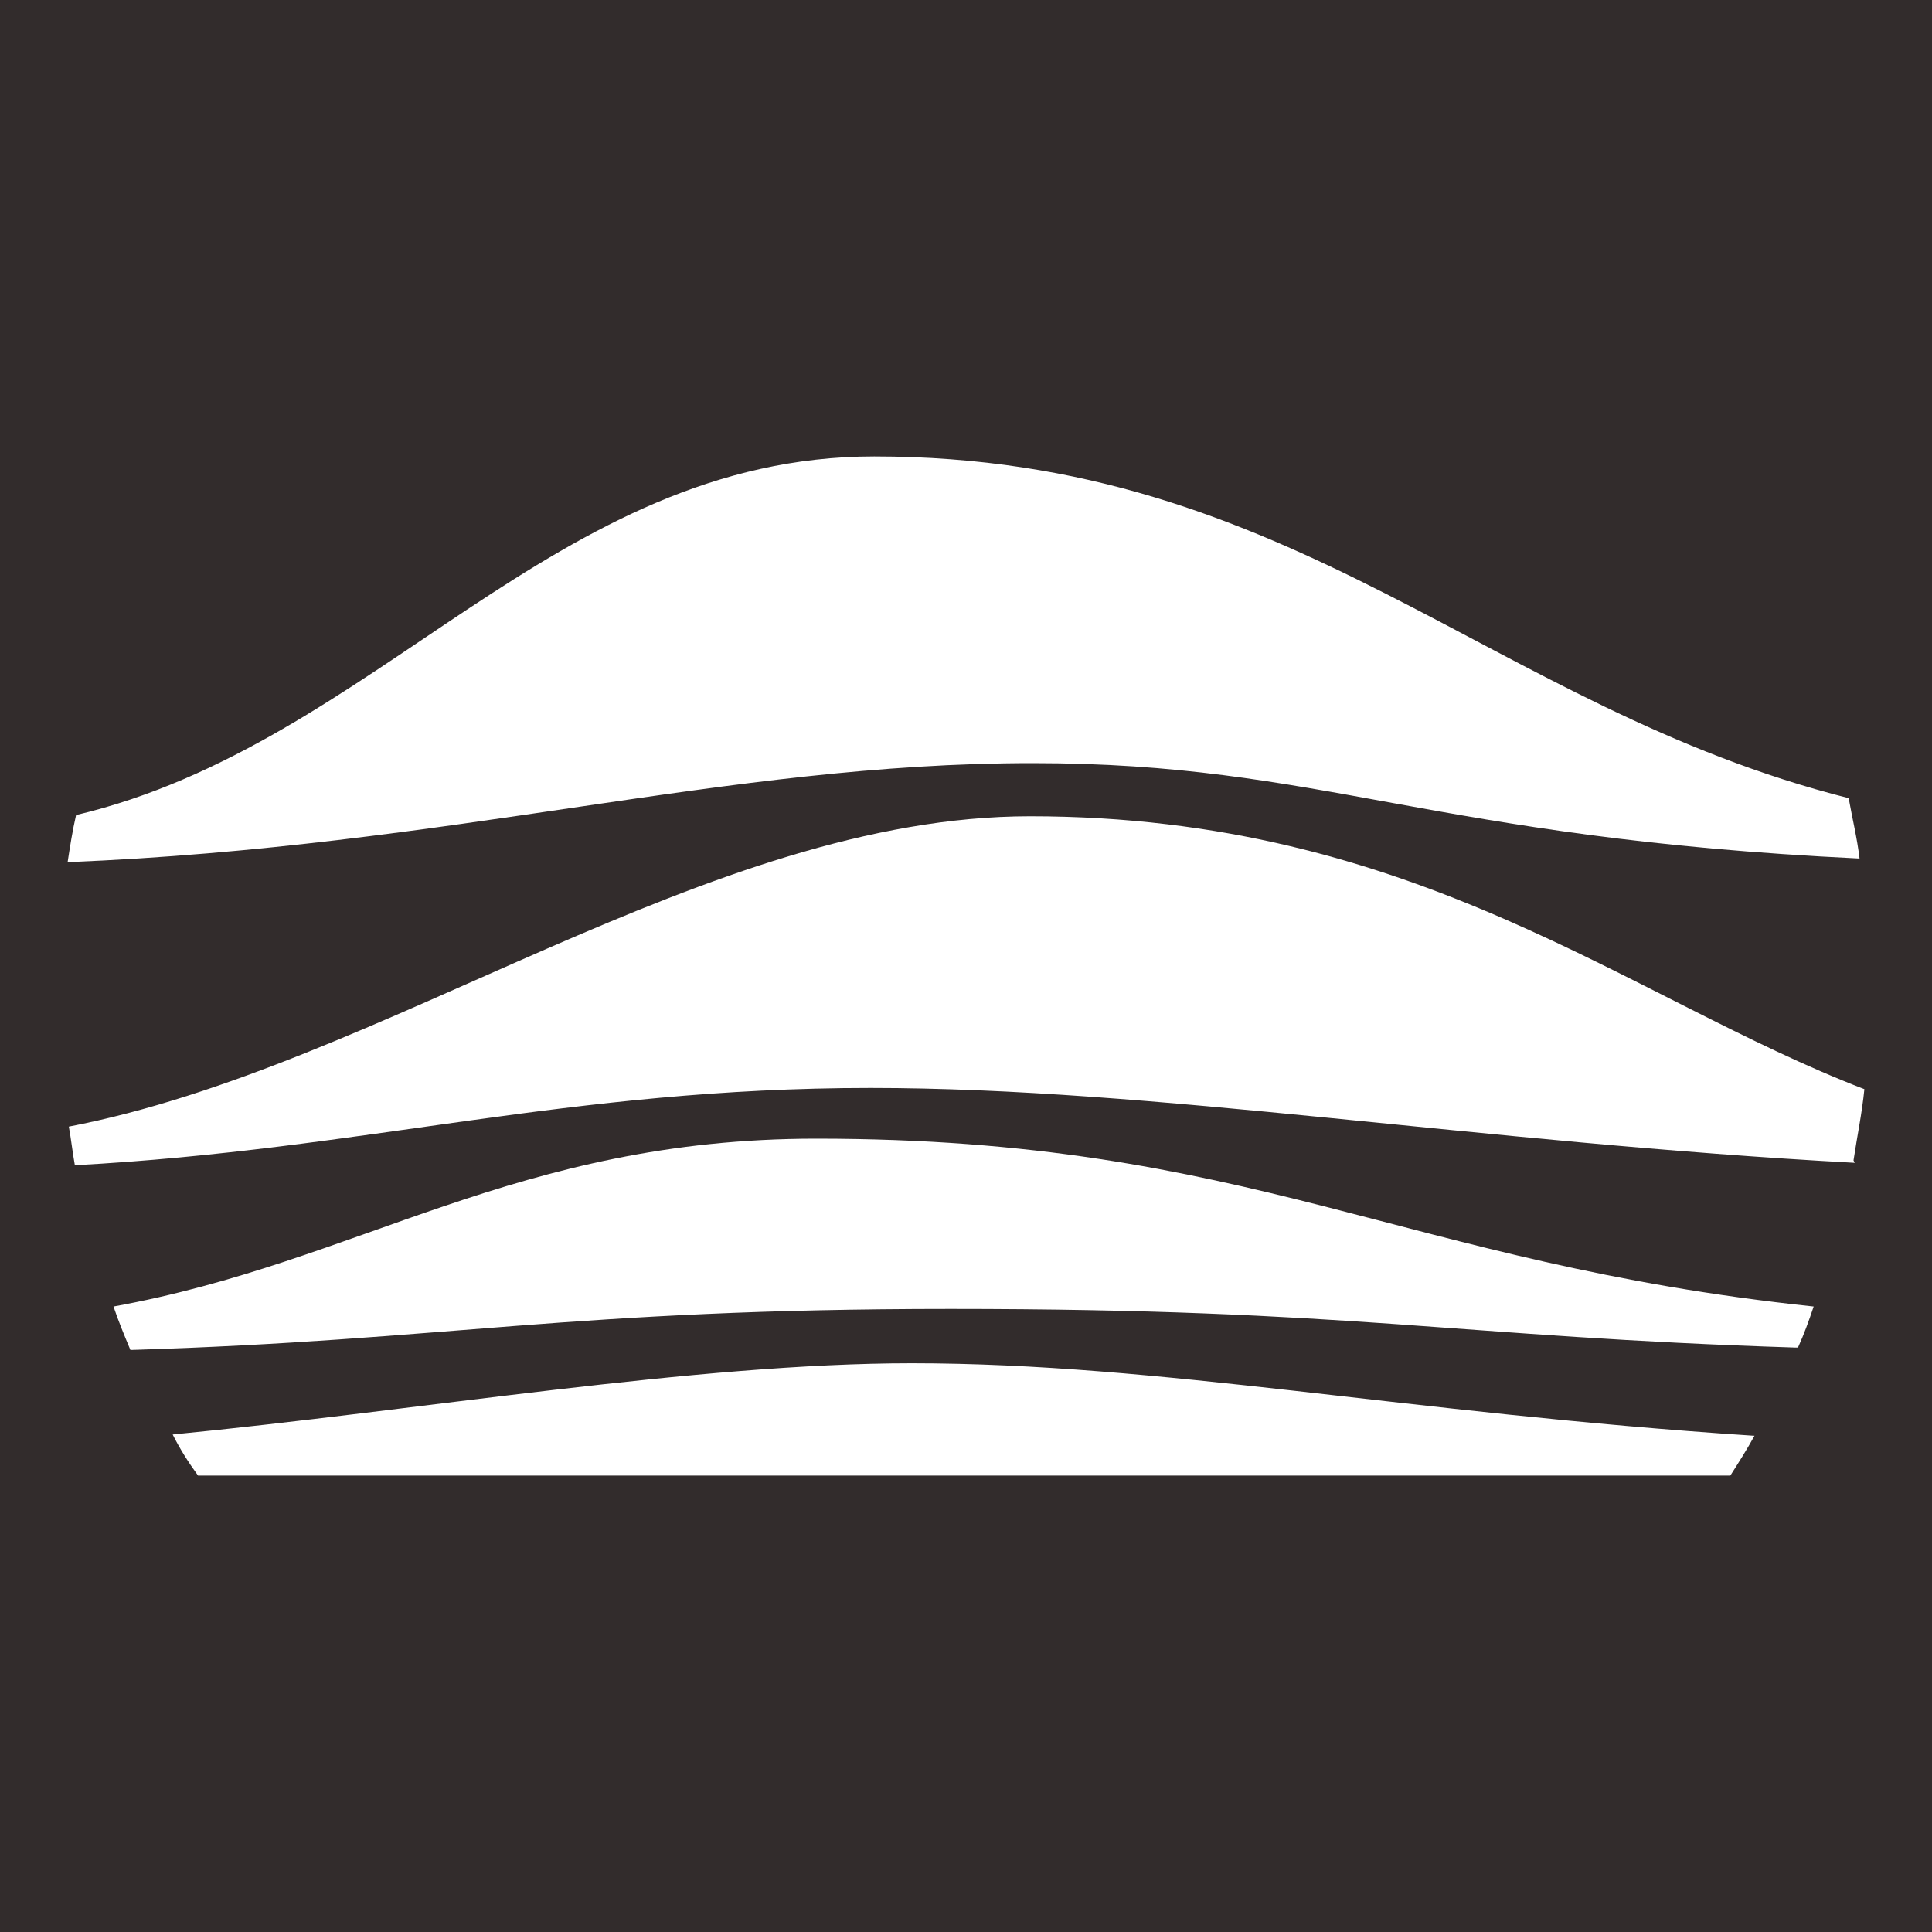 <?xml version="1.0" encoding="UTF-8"?>
<svg xmlns="http://www.w3.org/2000/svg" viewBox="0 0 16 16">
  <defs>
    <style>
      .cls-1 {
        fill: #322c2c;
      }

      .cls-1, .cls-2 {
        stroke-width: 0px;
      }

      .cls-2 {
        fill: #fff;
      }
    </style>
  </defs>
  <g id="Layer_1" data-name="Layer 1">
    <rect class="cls-1" width="16" height="16"></rect>
  </g>
  <g id="Layer_2" data-name="Layer 2">
    <g>
      <path class="cls-2" d="m15.35,9.61c.03-.2.07-.39.09-.59-1.95-.75-3.71-2.26-6.91-2.26-2.66,0-5.36,2.07-7.96,2.57.02.11.03.21.05.32,2.4-.13,4.09-.64,6.59-.64,2.35,0,5.02.45,8.15.62"></path>
      <path class="cls-2" d="m15.4,7.11c-.02-.17-.06-.33-.09-.5-2.97-.75-4.58-2.83-8.07-2.83-2.65,0-4.12,2.38-6.61,2.97-.03.13-.05.26-.07.39,3.19-.13,5.45-.82,7.99-.82,2.4,0,3.29.62,6.85.79h0Z"></path>
      <path class="cls-2" d="m14.89,11.16c.05-.11.09-.22.13-.34-3.41-.36-4.65-1.39-8.26-1.39-2.48,0-3.78,1.02-5.82,1.39.04.12.09.24.14.36,2.62-.08,3.64-.34,6.79-.34,3.35,0,4.17.23,7,.32"></path>
      <path class="cls-2" d="m14.52,11.89c-2.89-.19-4.9-.6-6.97-.6-1.78,0-4.07.39-6.12.59.06.12.13.23.21.34h12.69c.07-.11.14-.22.2-.33h0Z"></path>
    </g>
  </g>
</svg>
